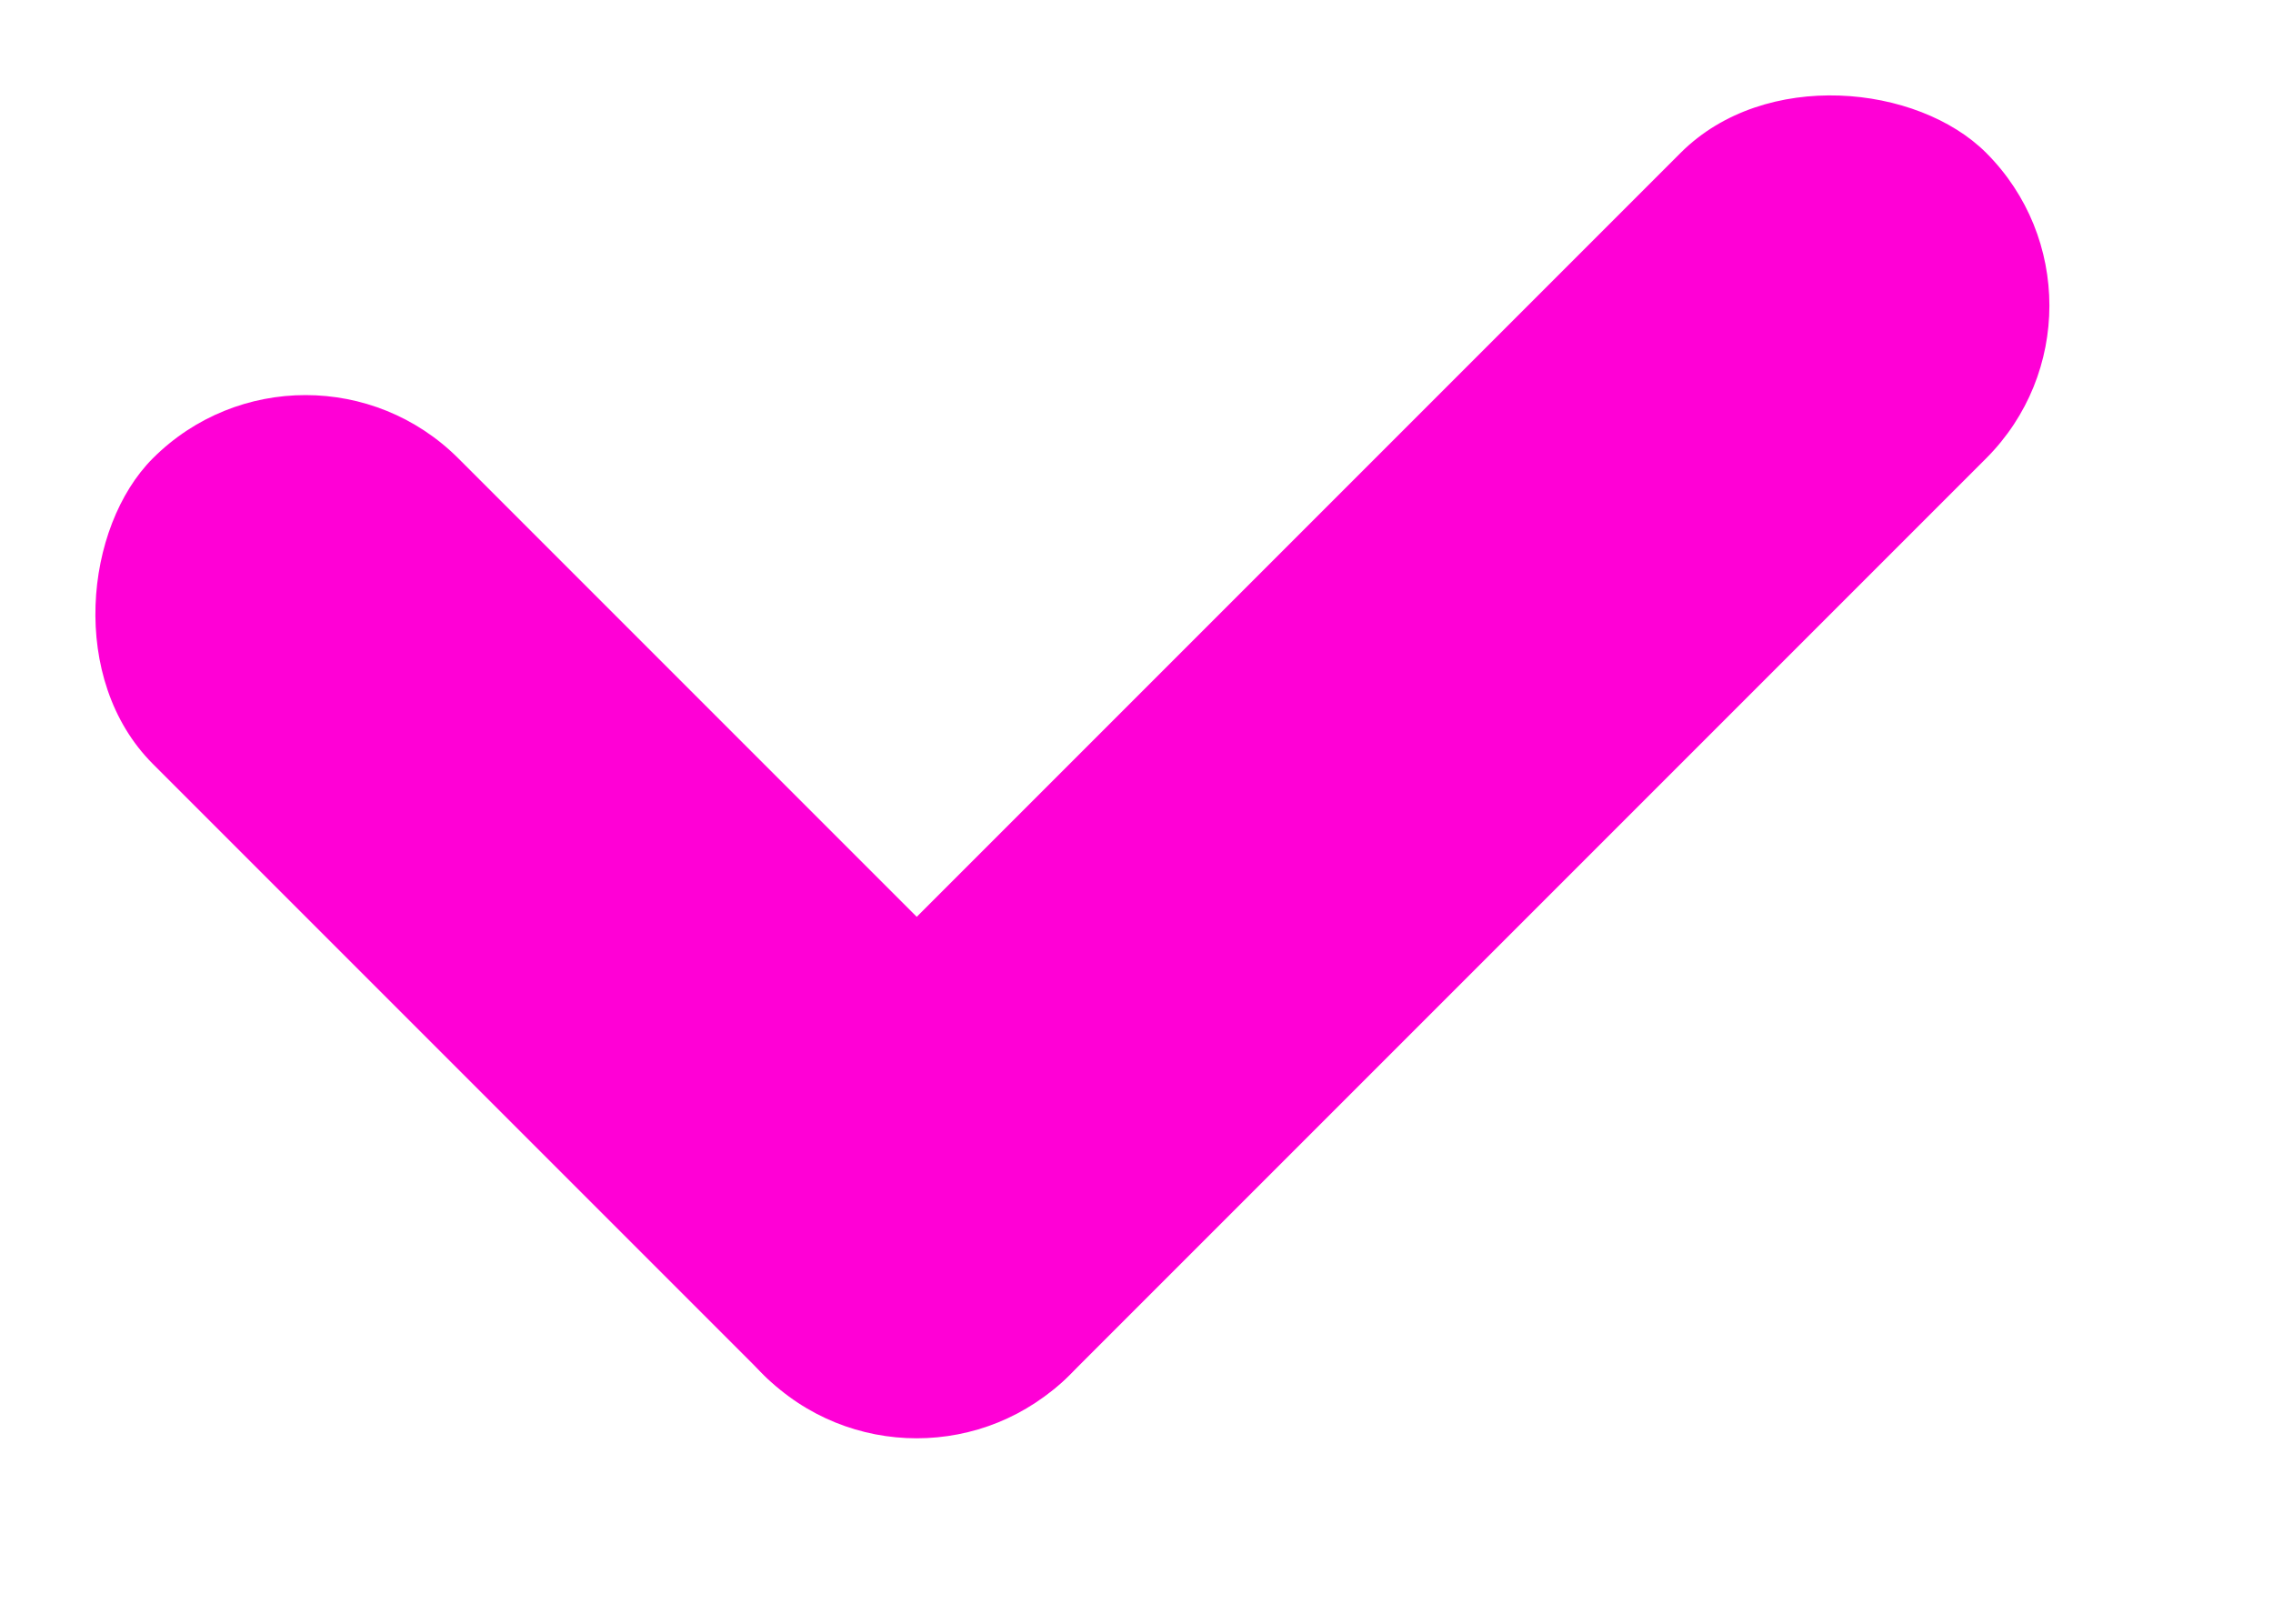 <svg width="14" height="10" viewBox="0 0 14 10" fill="none" xmlns="http://www.w3.org/2000/svg">
<rect x="1.882" y="1.882" width="7.984" height="2.661" rx="1.331" transform="rotate(45 1.882 1.882)" fill="#FF00D6"/>
<rect x="13.174" y="1.882" width="10.646" height="2.661" rx="1.331" transform="rotate(135 13.174 1.882)" fill="#FF00D6"/>
</svg>
